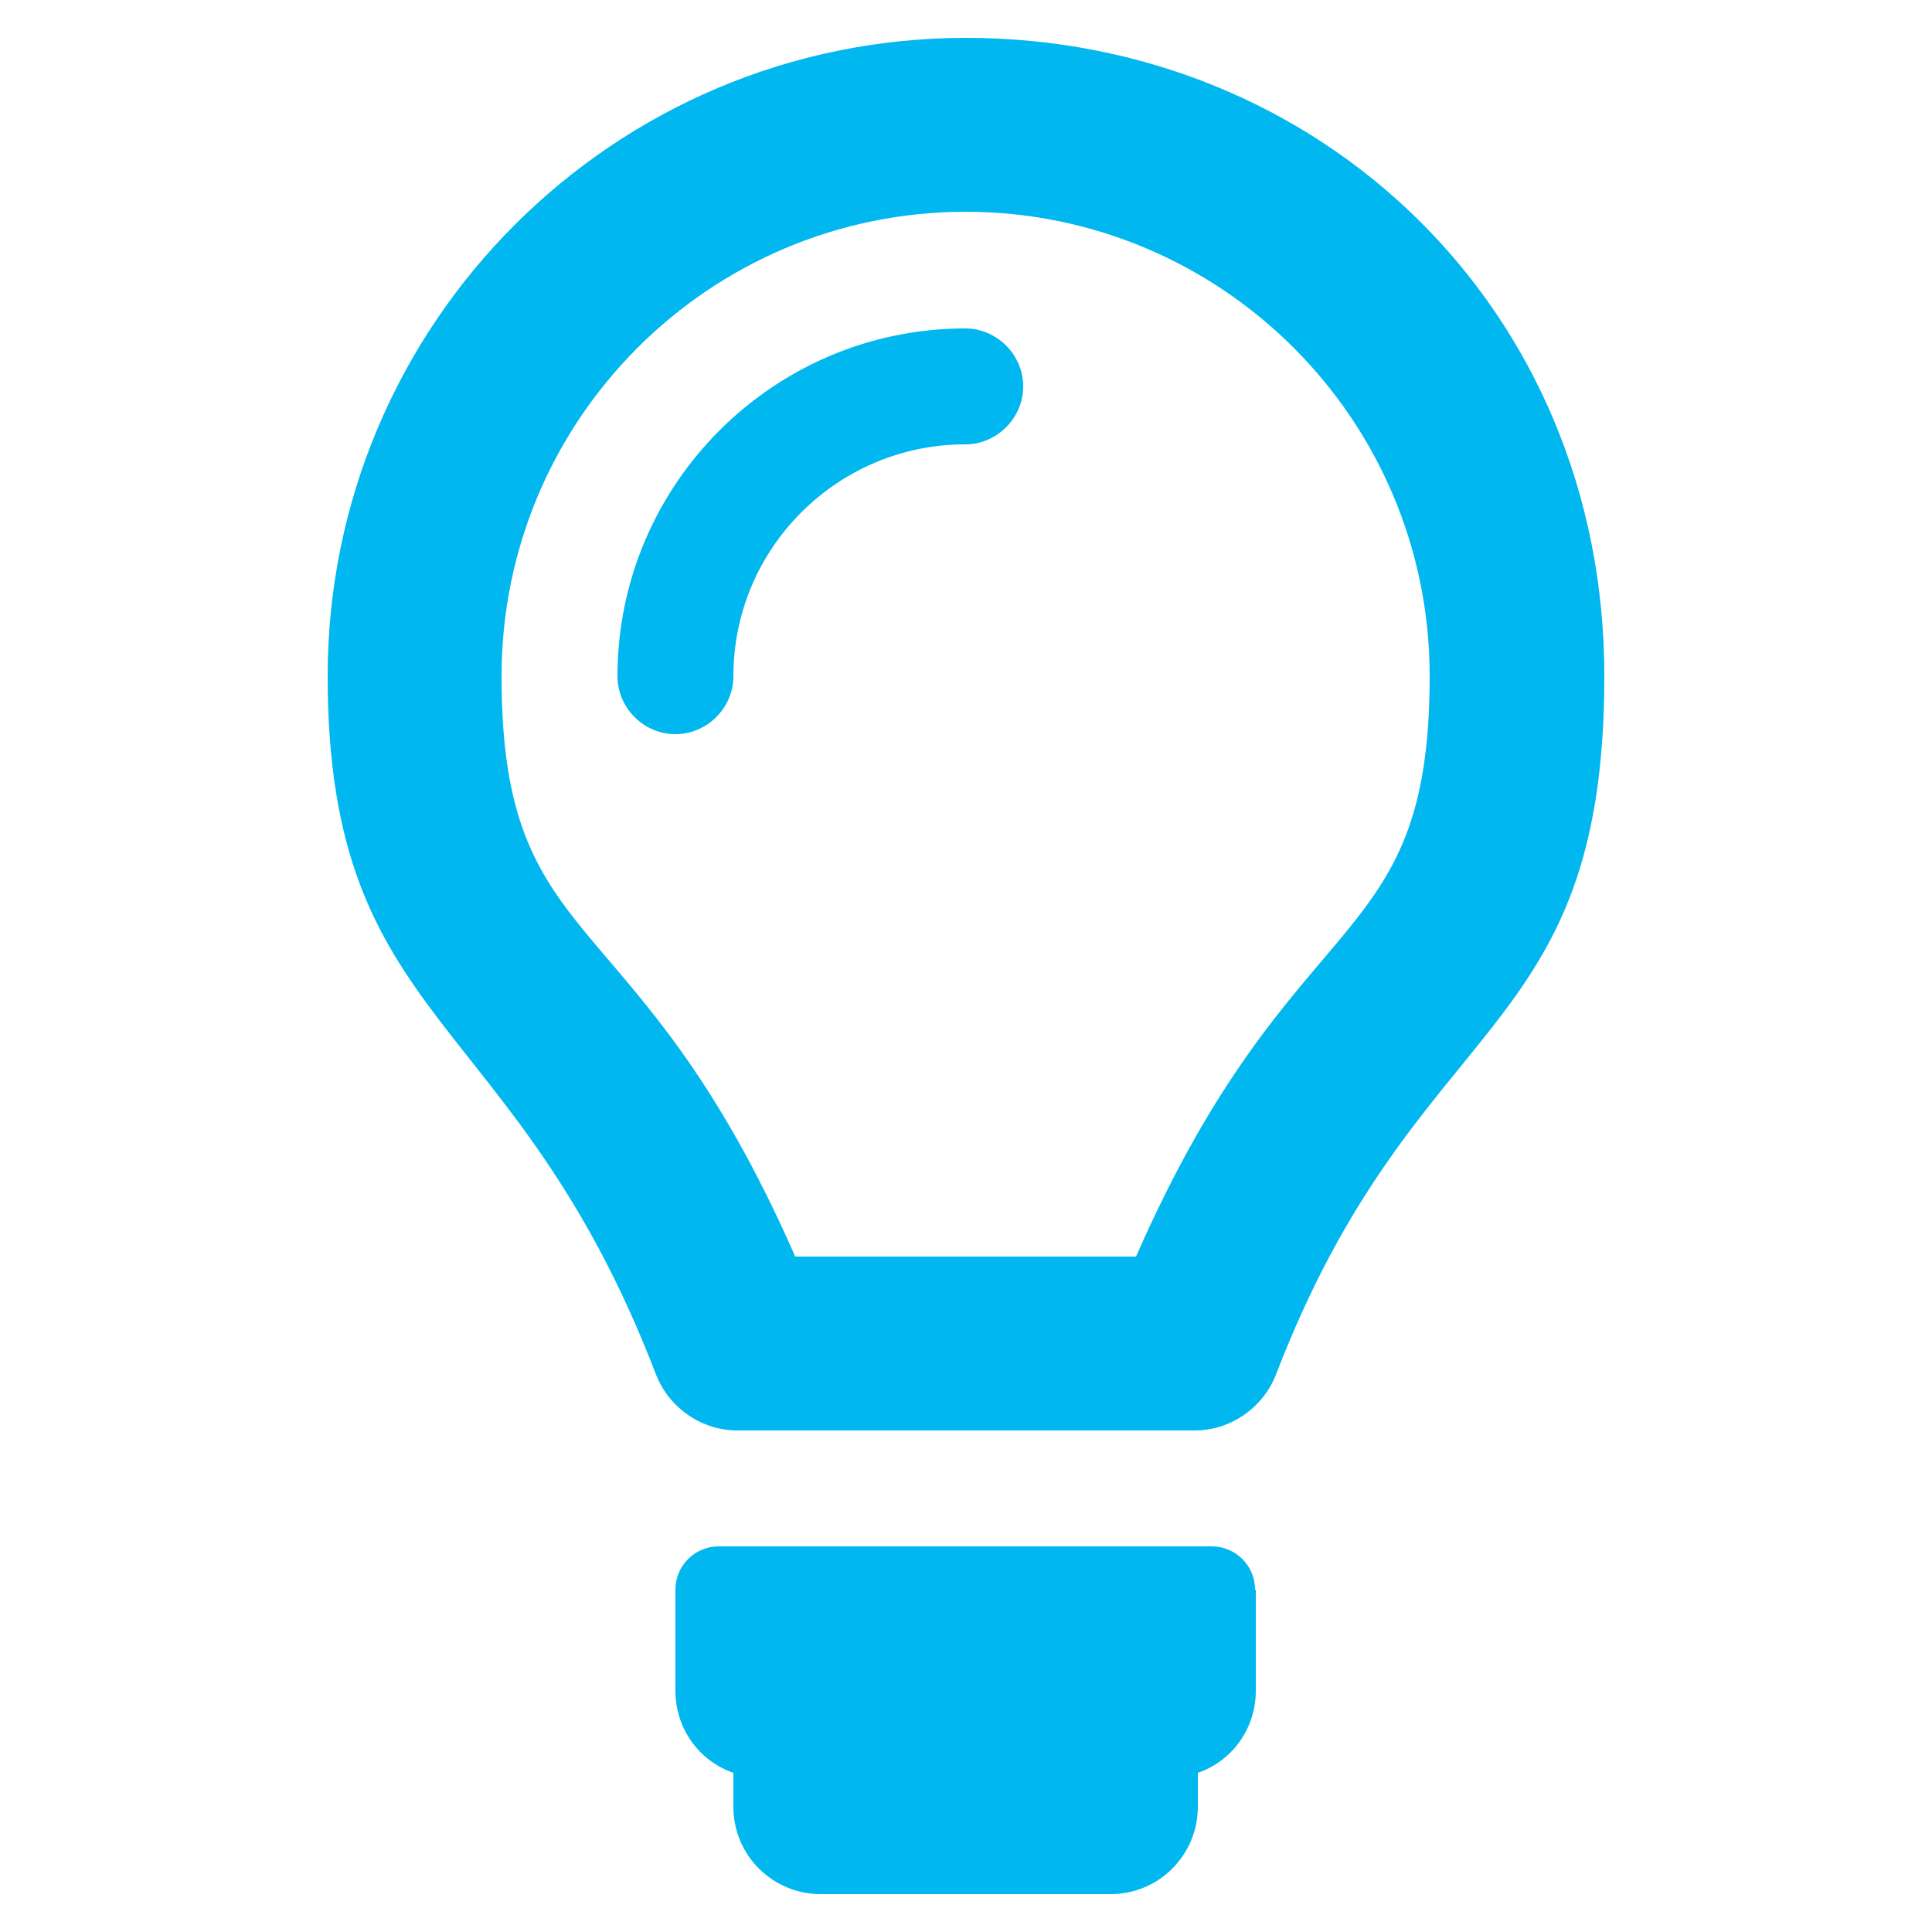 <?xml version="1.0" encoding="UTF-8"?><svg id="Layer_1" xmlns="http://www.w3.org/2000/svg" viewBox="0 0 25 25"><defs><style>.cls-1{fill:#00b7ef;}</style></defs><path class="cls-1" d="M16.25,20.57v1.31c0,.49-.31,.91-.75,1.06v.44c0,.62-.5,1.13-1.13,1.13h-3.75c-.62,0-1.13-.5-1.13-1.13v-.44c-.44-.15-.75-.57-.75-1.06v-1.31c0-.31,.25-.56,.56-.56h6.38c.31,0,.56,.25,.56,.56Zm-6.76-11.82c0-1.66,1.35-3,3-3,.41,0,.75-.34,.75-.75s-.34-.75-.75-.75c-2.48,0-4.5,2.02-4.5,4.5,0,.41,.34,.75,.75,.75s.75-.34,.75-.75Zm3-6.01c3.32,0,6.01,2.69,6.01,6.01,0,3.64-1.75,2.84-3.8,7.51h-4.41c-2.05-4.68-3.8-3.85-3.8-7.51,0-3.32,2.69-6.01,6.01-6.01m0-2.25C7.94,.49,4.24,4.19,4.24,8.75s2.43,4.29,4.25,9.04c.17,.43,.59,.72,1.05,.72h5.92c.46,0,.88-.29,1.05-.72,1.82-4.74,4.25-4.27,4.25-9.04S17.06,.49,12.5,.49Z"/></svg>